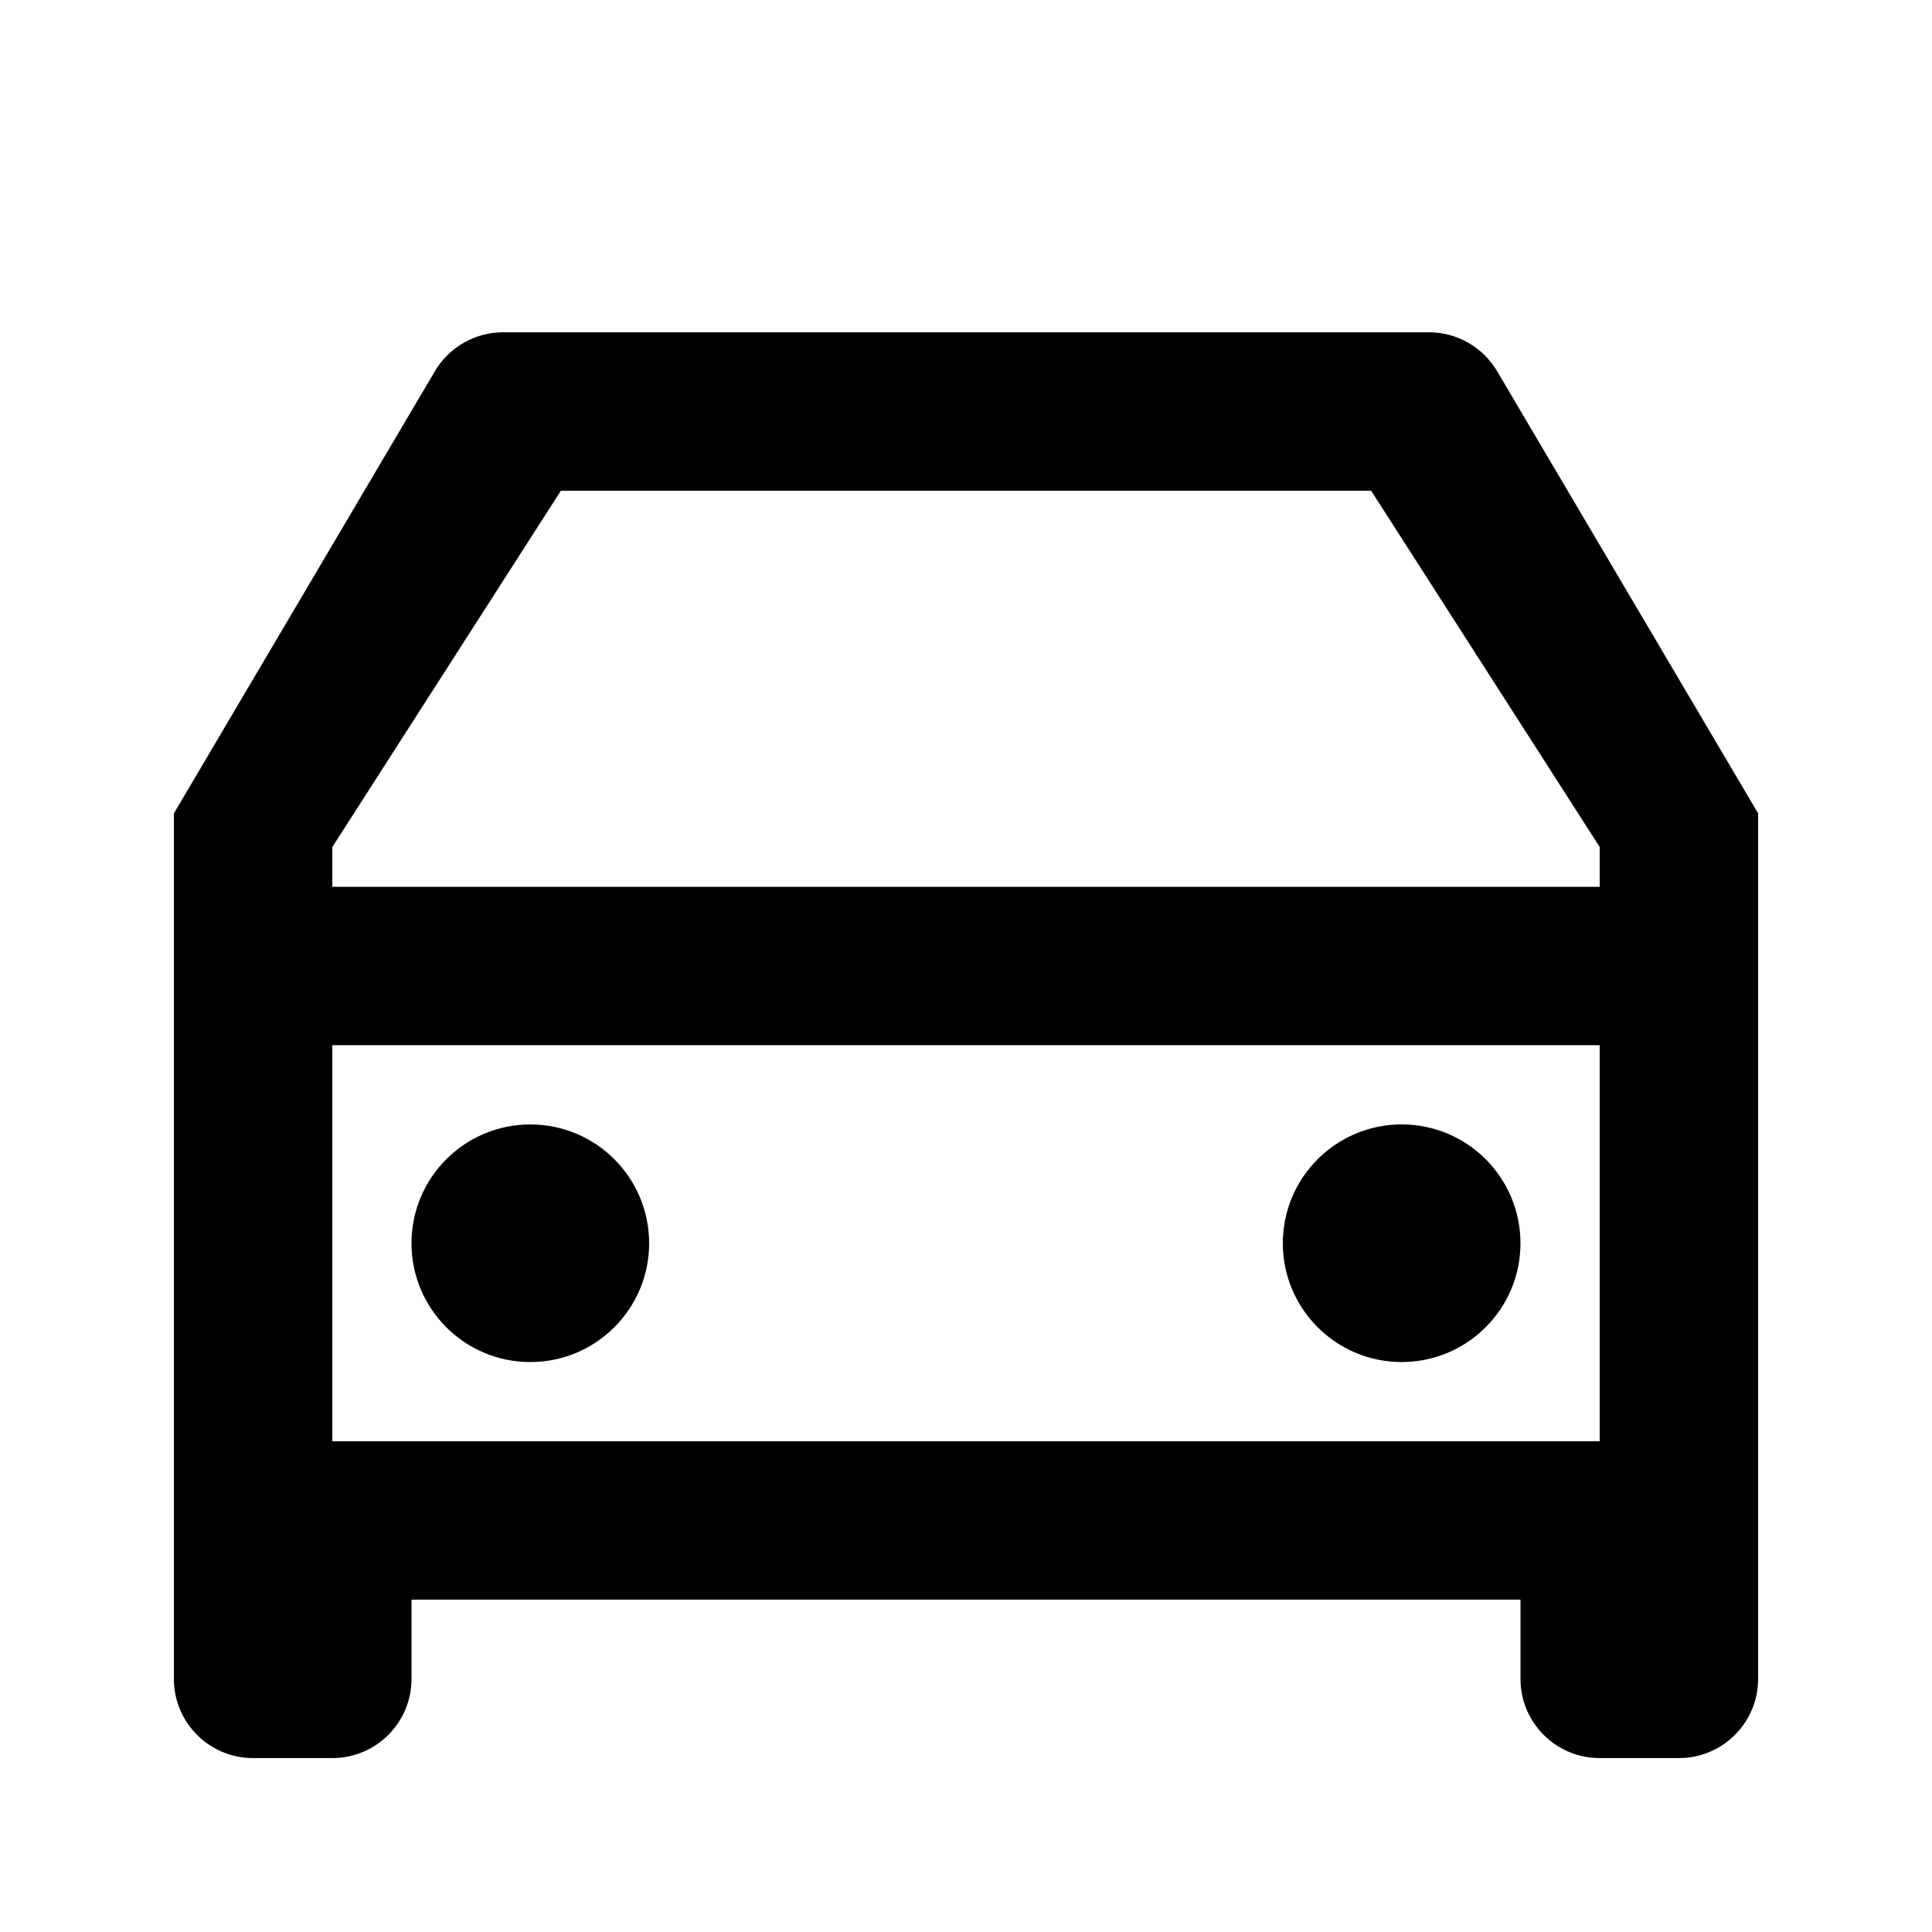 <?xml version="1.0" encoding="UTF-8"?>
<!-- Uploaded to: ICON Repo, www.iconrepo.com, Generator: ICON Repo Mixer Tools -->
<svg fill="#000000" width="800px" height="800px" version="1.1" viewBox="144 144 512 512" xmlns="http://www.w3.org/2000/svg">
 <g>
  <path d="m546.94 473.47c0 17.387-14.098 31.484-31.488 31.484-17.387 0-31.488-14.098-31.488-31.484 0-17.391 14.102-31.488 31.488-31.488 17.391 0 31.488 14.098 31.488 31.488z"/>
  <path d="m284.54 504.96c17.391 0 31.488-14.098 31.488-31.484 0-17.391-14.098-31.488-31.488-31.488s-31.488 14.098-31.488 31.488c0 17.387 14.098 31.484 31.488 31.484z"/>
  <path d="m259.25 242.38c3.777-6.394 10.648-10.32 18.078-10.32h245.35c7.426 0 14.301 3.926 18.074 10.32l69.168 117.18v229.36c0 11.594-9.398 20.992-20.992 20.992h-20.992c-11.594 0-20.992-9.398-20.992-20.992v-20.992h-293.89v20.992c0 11.594-9.398 20.992-20.992 20.992h-20.992c-11.594 0-20.992-9.398-20.992-20.992v-229.36zm308.69 283.57h-335.87v-104.96h335.87zm0-146.94v-10.543l-60.57-94.418h-214.73l-60.57 94.418v10.543z" fill-rule="evenodd"/>
 </g>
</svg>